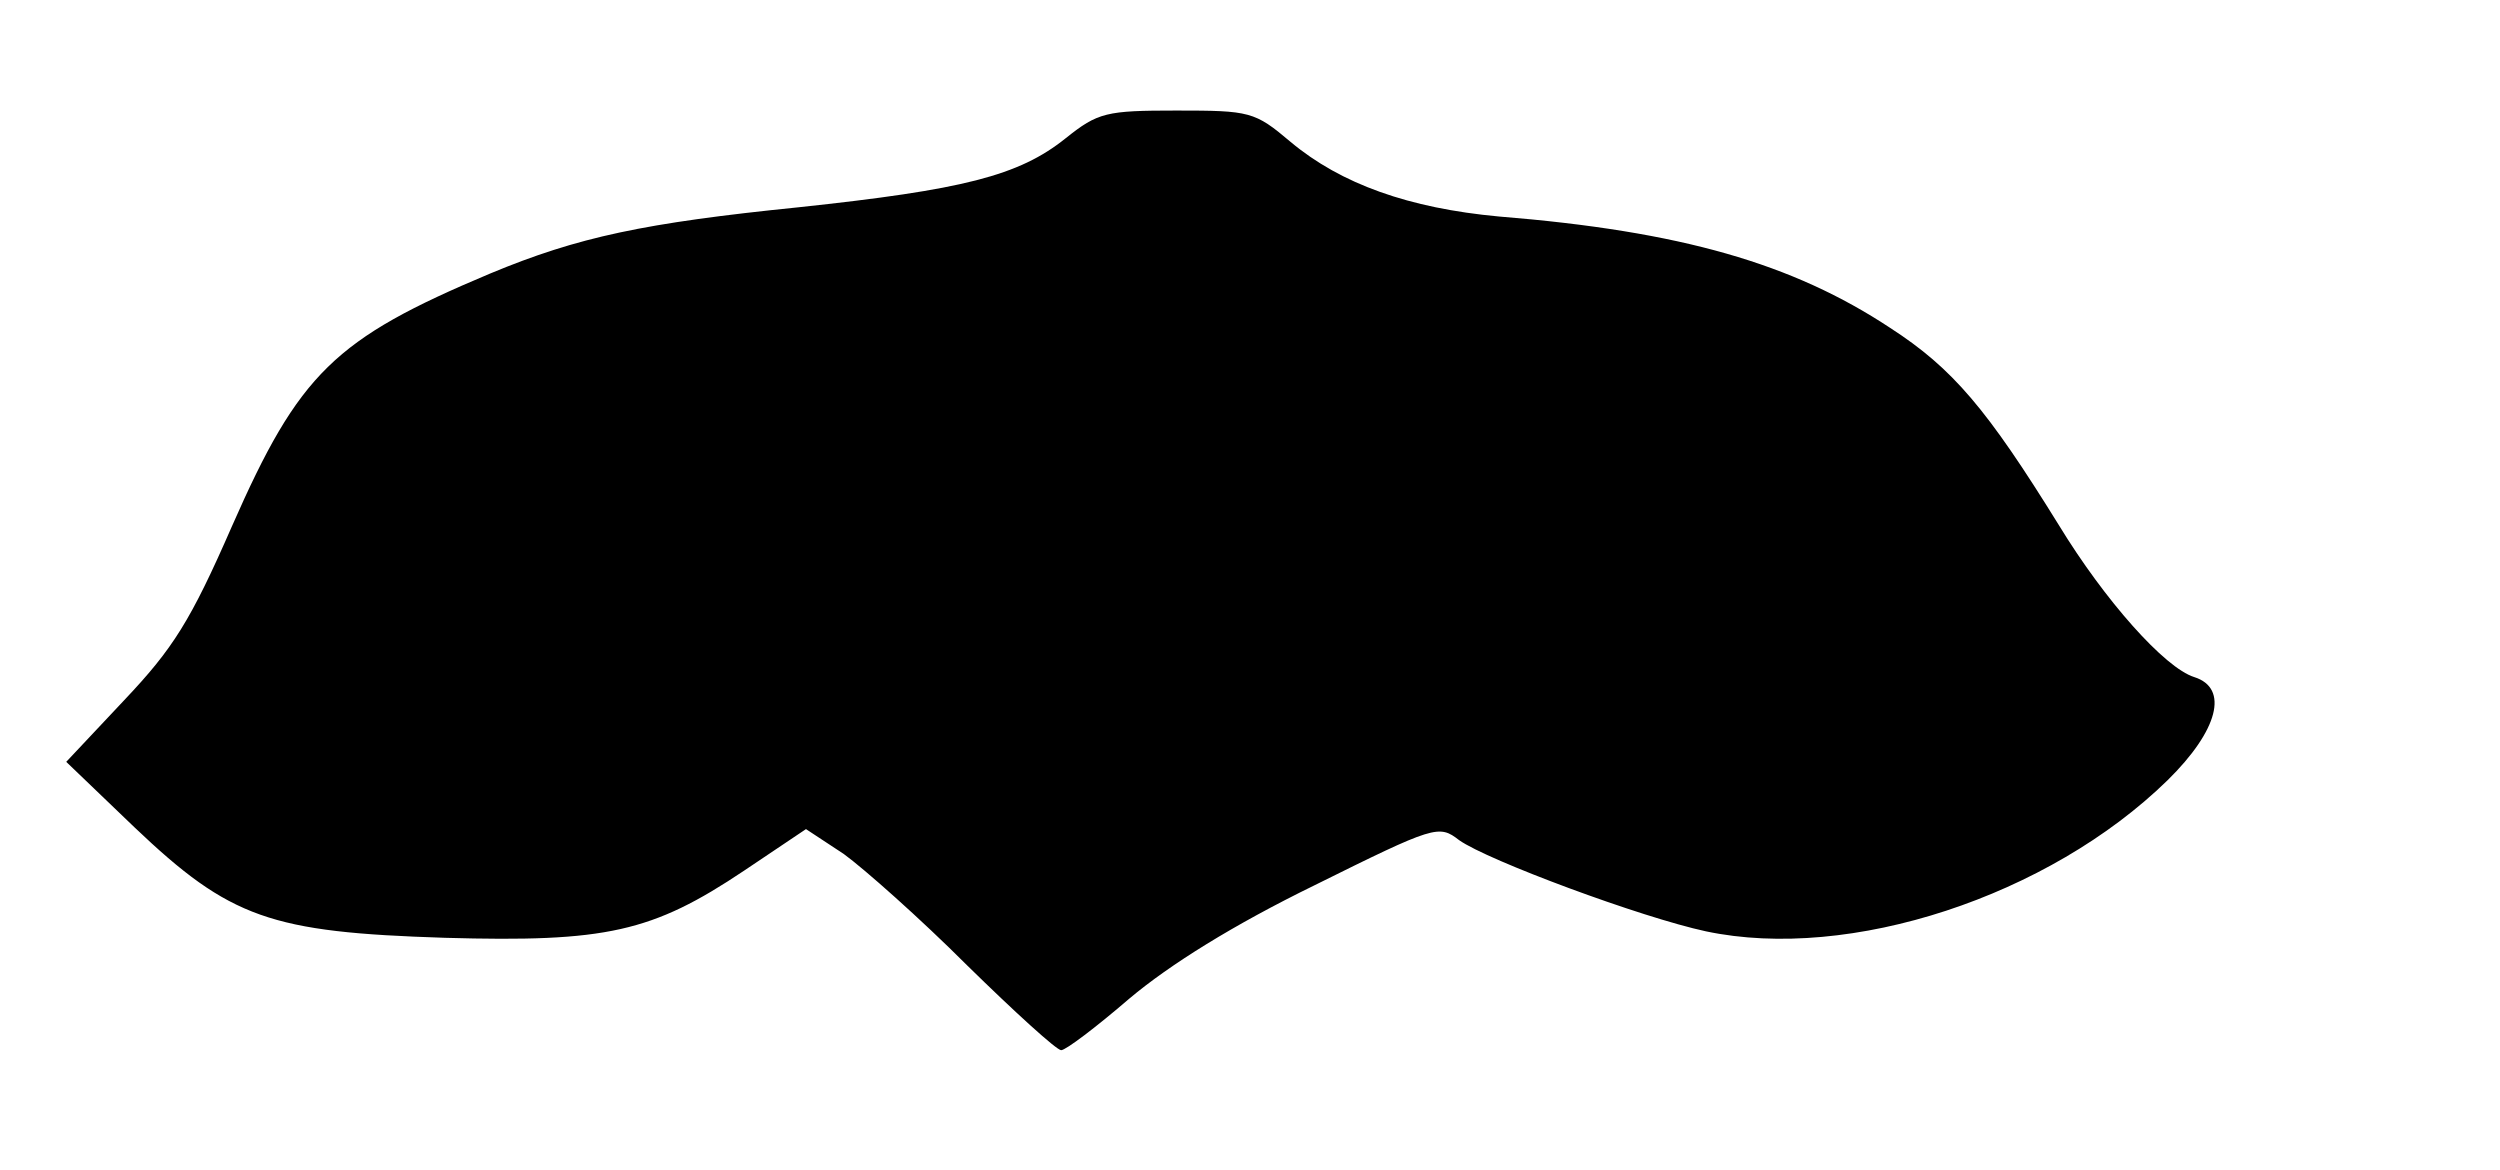 <?xml version="1.0" encoding="UTF-8" standalone="yes"?>
<svg version="1.0" xmlns="http://www.w3.org/2000/svg" width="203pt" height="95pt" viewBox="0 0 271 127" preserveAspectRatio="xMidYMid meet">
  <g transform="translate(0,127) scale(0.1,-0.1)" fill="#000000" stroke="none">
    <path d="M1155 1120 c-51 -41 -112 -56 -290 -75 -167 -17 -239 -32 -335 -72
-169 -71 -207 -108 -280 -274 -45 -103 -64 -133 -117 -189 l-63 -67 74 -71
c104 -99 148 -114 337 -120 175 -5 225 6 325 73 l67 45 41 -27 c22 -16 83 -70
134 -121 51 -50 97 -92 102 -92 5 0 38 25 74 56 44 37 113 80 201 123 131 65
135 66 157 49 31 -22 198 -84 268 -99 156 -33 372 38 501 164 55 54 67 100 29
112 -32 10 -97 83 -147 165 -78 126 -115 170 -183 214 -106 70 -227 105 -425
121 -97 9 -171 35 -226 81 -39 33 -44 34 -124 34 -76 0 -85 -2 -120 -30z"/>
  </g>
</svg>